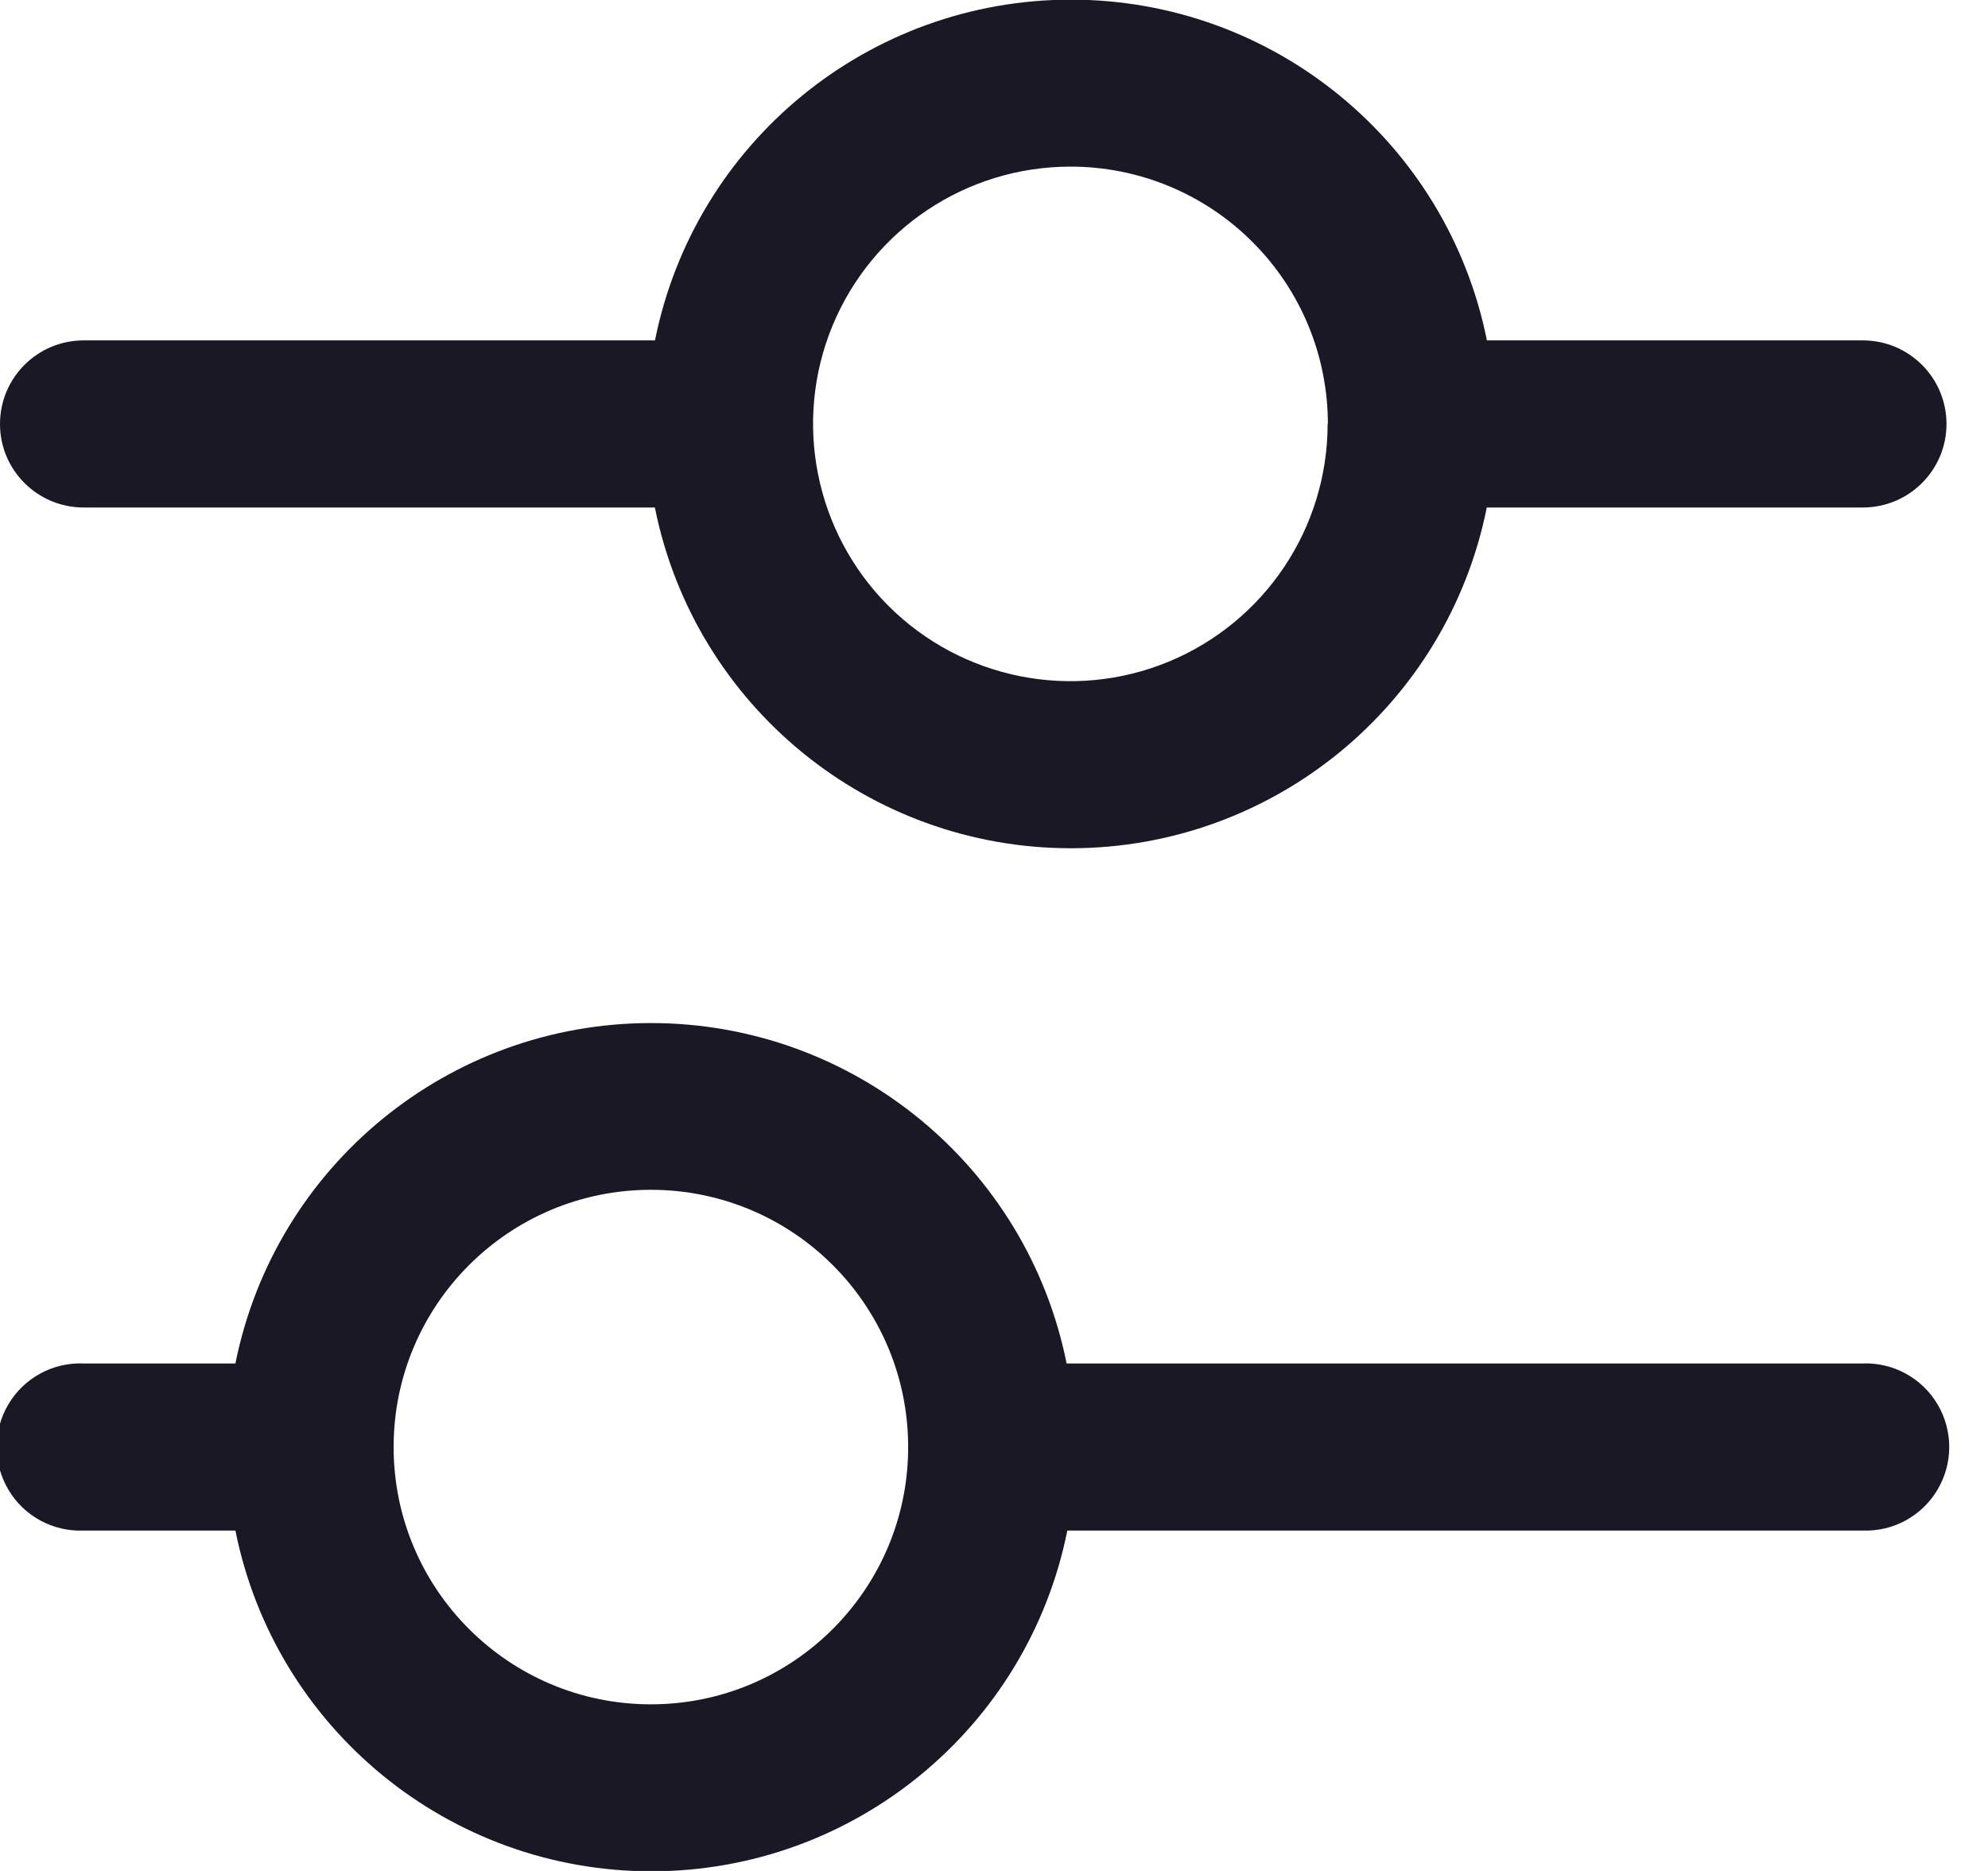 <svg width="17px" height="16px" viewBox="0 0 17 16" version="1.1" xmlns="http://www.w3.org/2000/svg" xmlns:xlink="http://www.w3.org/1999/xlink">
    <!-- Generator: Sketch 54.1 (76490) - https://sketchapp.com -->
    <title>settings</title>
    <desc>Created with Sketch.</desc>
    <g id="Symbols" stroke="none" stroke-width="1" fill="none" fill-rule="evenodd">
        <g id="Icon/Filter" transform="translate(-2, -2)" fill="#1A1824" fill-rule="nonzero">
            <g id="Filter_button" transform="translate(1, 0)">
                <g id="settings" transform="translate(9, 10.35) rotate(-90) translate(-9, -10.35) translate(-0.5, 1.35)">
                    <g id="Group_759" transform="translate(0.85, 0)">
                        <path d="M14.089,6.6 L14.089,1.715 C14.089,1.32 13.769,1 13.374,1 C12.98,1 12.66,1.32 12.66,1.715 L12.66,6.6 C10.965,6.94 9.746,8.429 9.746,10.157 C9.746,11.885 10.965,13.374 12.66,13.714 L12.66,16.93 C12.66,17.325 12.98,17.645 13.374,17.645 C13.769,17.645 14.089,17.325 14.089,16.93 L14.089,13.715 C15.784,13.375 17.003,11.886 17.003,10.158 C17.003,8.43 15.784,6.941 14.089,6.601 L14.089,6.6 Z M13.375,12.353 C12.485,12.353 11.683,11.817 11.342,10.995 C11.002,10.173 11.19,9.227 11.819,8.597 C12.449,7.968 13.395,7.78 14.217,8.12 C15.039,8.461 15.575,9.263 15.575,10.153 C15.576,10.737 15.344,11.297 14.931,11.71 C14.519,12.123 13.959,12.355 13.375,12.355 L13.375,12.353 Z" id="Path_645"></path>
                        <path d="M5.34,3.013 L5.34,1.713 C5.35,1.451 5.216,1.205 4.991,1.072 C4.766,0.938 4.485,0.938 4.26,1.072 C4.035,1.205 3.901,1.451 3.911,1.713 L3.911,3.013 C2.216,3.353 0.997,4.842 0.997,6.57 C0.997,8.298 2.216,9.787 3.911,10.127 L3.911,16.927 C3.901,17.189 4.035,17.435 4.26,17.568 C4.485,17.702 4.766,17.702 4.991,17.568 C5.216,17.435 5.35,17.189 5.34,16.927 L5.34,10.121 C7.033,9.781 8.251,8.294 8.251,6.567 C8.251,4.84 7.033,3.353 5.34,3.013 L5.34,3.013 Z M4.625,8.766 C3.41,8.766 2.425,7.781 2.425,6.566 C2.425,5.351 3.41,4.366 4.625,4.366 C5.84,4.366 6.825,5.351 6.825,6.566 C6.825,7.781 5.841,8.765 4.626,8.766 L4.625,8.766 Z" id="Path_646"></path>
                    </g>
                </g>
            </g>
        </g>
    </g>
</svg>
